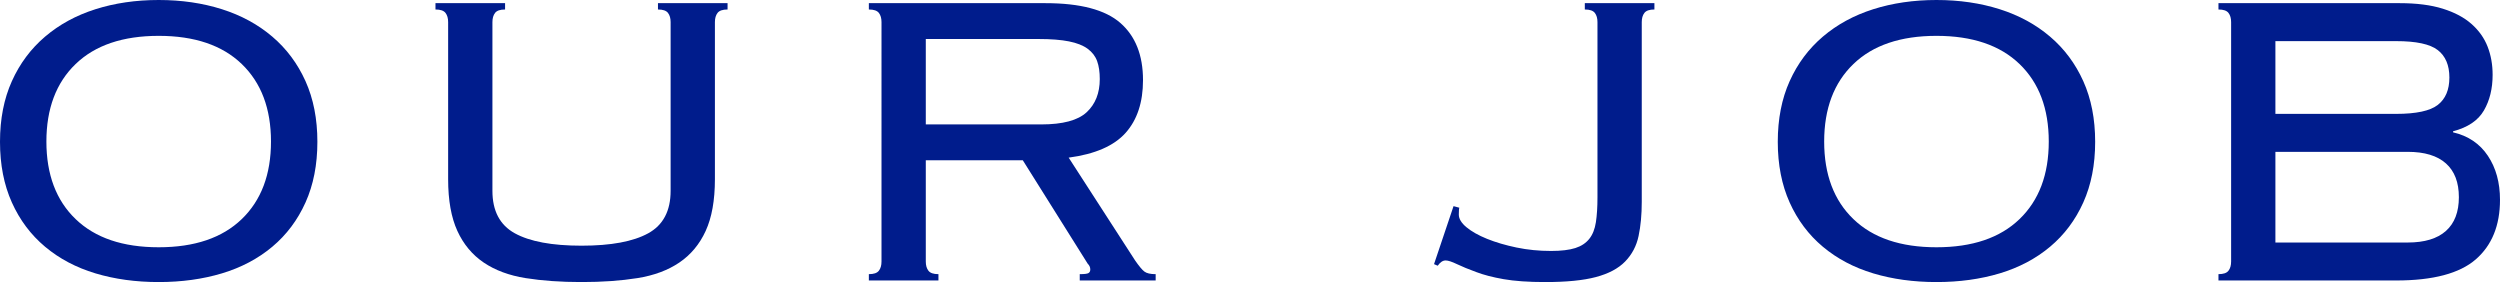 <?xml version="1.0" encoding="UTF-8"?>
<svg id="Layer_2" data-name="Layer 2" xmlns="http://www.w3.org/2000/svg" viewBox="0 0 379.35 42.8">
  <defs>
    <style>
      .cls-1 {
        fill: #001c8c;
      }
    </style>
  </defs>
  <g id="_デザイン" data-name="デザイン">
    <g>
      <path class="cls-1" d="m24.08,0c3.47,0,6.67.47,9.6,1.4,2.93.93,5.48,2.32,7.64,4.16,2.16,1.84,3.84,4.09,5.04,6.76,1.2,2.67,1.8,5.73,1.8,9.2s-.6,6.53-1.8,9.2c-1.2,2.67-2.88,4.91-5.04,6.72-2.16,1.81-4.71,3.16-7.64,4.04-2.93.88-6.13,1.32-9.6,1.32s-6.67-.44-9.6-1.32c-2.93-.88-5.48-2.23-7.64-4.04-2.16-1.81-3.84-4.05-5.04-6.72-1.2-2.67-1.8-5.73-1.8-9.2s.6-6.53,1.8-9.2c1.2-2.67,2.88-4.92,5.04-6.76,2.16-1.84,4.71-3.23,7.64-4.16,2.93-.93,6.13-1.4,9.6-1.4Zm0,5.44c-5.44,0-9.64,1.42-12.6,4.27-2.96,2.85-4.44,6.77-4.44,11.77s1.48,8.93,4.44,11.77c2.96,2.85,7.16,4.27,12.6,4.27s9.64-1.42,12.6-4.27,4.44-6.77,4.44-11.77-1.48-8.92-4.44-11.77-7.16-4.27-12.6-4.27Z"/>
      <path class="cls-1" d="m68,3.36c0-.59-.13-1.05-.4-1.4-.27-.35-.77-.52-1.52-.52V.48h10.56v.96c-.75,0-1.25.17-1.52.52-.27.35-.4.81-.4,1.4v25.6c0,3.04,1.13,5.19,3.4,6.44,2.27,1.25,5.64,1.88,10.12,1.88s7.85-.63,10.12-1.88c2.27-1.25,3.4-3.4,3.4-6.44V3.36c0-.59-.13-1.05-.4-1.4-.27-.35-.77-.52-1.52-.52V.48h10.56v.96c-.75,0-1.25.17-1.52.52-.27.35-.4.81-.4,1.4v23.84c0,3.2-.47,5.81-1.4,7.84-.93,2.03-2.27,3.63-4,4.8-1.73,1.17-3.85,1.96-6.36,2.36-2.51.4-5.33.6-8.48.6s-5.97-.2-8.48-.6c-2.51-.4-4.63-1.19-6.36-2.36-1.73-1.17-3.07-2.77-4-4.8-.93-2.03-1.4-4.64-1.4-7.84V3.36Z"/>
      <path class="cls-1" d="m140.48,39.68c0,.59.13,1.05.4,1.4.27.35.77.52,1.52.52v.96h-10.56v-.96c.75,0,1.25-.17,1.52-.52.27-.35.4-.81.4-1.4V3.36c0-.59-.13-1.05-.4-1.4-.27-.35-.77-.52-1.52-.52V.48h26.8c5.28,0,9.07,1,11.36,3,2.29,2,3.44,4.89,3.44,8.68,0,3.36-.88,6.03-2.64,8-1.76,1.97-4.64,3.23-8.64,3.76l10.08,15.6c.59.85,1.05,1.41,1.4,1.68.35.27.92.4,1.72.4v.96h-11.52v-.96c.69,0,1.13-.05,1.32-.16.19-.11.28-.29.28-.56,0-.32-.13-.61-.4-.88l-9.84-15.68h-14.72v15.36Zm17.52-20.8c3.25,0,5.55-.61,6.88-1.84,1.33-1.23,2-2.91,2-5.04,0-1.07-.13-1.97-.4-2.72-.27-.75-.75-1.37-1.44-1.88-.69-.51-1.64-.88-2.84-1.12-1.2-.24-2.73-.36-4.6-.36h-17.12v12.96h17.52Z"/>
      <path class="cls-1" d="m220.56,31.28l.88.24c-.05.11-.08.45-.08,1.04,0,.64.39,1.28,1.16,1.92.77.64,1.81,1.23,3.12,1.76,1.31.53,2.8.97,4.48,1.32,1.68.35,3.43.52,5.24.52,1.55,0,2.77-.15,3.68-.44.91-.29,1.61-.76,2.12-1.4.51-.64.84-1.48,1-2.52.16-1.04.24-2.31.24-3.8V3.36c0-.59-.13-1.05-.4-1.4-.27-.35-.77-.52-1.52-.52V.48h10.56v.96c-.75,0-1.25.17-1.52.52-.27.35-.4.81-.4,1.4v27.28c0,1.92-.16,3.64-.48,5.16-.32,1.52-1,2.81-2.04,3.88-1.04,1.07-2.52,1.85-4.44,2.36-1.92.51-4.48.76-7.68.76-2.56,0-4.67-.15-6.32-.44-1.65-.29-3.04-.65-4.16-1.08-1.17-.43-2.15-.83-2.92-1.2-.77-.37-1.35-.56-1.72-.56-.43,0-.83.27-1.2.8l-.56-.24,2.96-8.8Z"/>
      <path class="cls-1" d="m293.84,0c3.47,0,6.67.47,9.6,1.4,2.93.93,5.48,2.32,7.64,4.16,2.16,1.84,3.84,4.09,5.04,6.76,1.2,2.67,1.8,5.73,1.8,9.2s-.6,6.53-1.8,9.2c-1.2,2.67-2.88,4.91-5.04,6.72-2.16,1.81-4.71,3.16-7.64,4.04-2.93.88-6.13,1.32-9.6,1.32s-6.67-.44-9.6-1.32c-2.93-.88-5.48-2.23-7.64-4.04-2.16-1.81-3.84-4.05-5.04-6.72-1.2-2.67-1.8-5.73-1.8-9.2s.6-6.53,1.8-9.2c1.2-2.67,2.88-4.92,5.04-6.76,2.16-1.84,4.71-3.23,7.64-4.16,2.93-.93,6.13-1.4,9.6-1.4Zm0,5.44c-5.44,0-9.64,1.42-12.6,4.27-2.96,2.85-4.44,6.77-4.44,11.77s1.48,8.93,4.44,11.77c2.96,2.85,7.16,4.27,12.6,4.27s9.64-1.42,12.6-4.27,4.44-6.77,4.44-11.77-1.48-8.92-4.44-11.77-7.16-4.27-12.6-4.27Z"/>
      <path class="cls-1" d="m338.55,3.36c0-.59-.13-1.05-.4-1.4-.27-.35-.77-.52-1.52-.52V.48h27.52c2.56,0,4.73.28,6.52.84,1.79.56,3.24,1.33,4.36,2.32,1.12.99,1.93,2.13,2.44,3.44.51,1.31.76,2.73.76,4.28,0,2.08-.44,3.88-1.32,5.4-.88,1.52-2.44,2.57-4.68,3.16v.16c2.29.53,4.05,1.72,5.28,3.56,1.23,1.84,1.84,4.07,1.84,6.68,0,3.89-1.23,6.91-3.68,9.04-2.45,2.13-6.48,3.2-12.08,3.2h-26.96v-.96c.75,0,1.25-.17,1.52-.52.27-.35.4-.81.4-1.4V3.36Zm25.04,13.92c3.04,0,5.15-.45,6.32-1.36,1.17-.91,1.76-2.29,1.76-4.16s-.59-3.25-1.76-4.16c-1.17-.91-3.28-1.36-6.32-1.36h-18.32v11.04h18.32Zm1.76,19.52c2.56,0,4.49-.59,5.8-1.76,1.31-1.17,1.96-2.88,1.96-5.12s-.65-3.95-1.96-5.12c-1.31-1.17-3.24-1.76-5.8-1.76h-20.08v13.76h20.08Z"/>
    </g>
  </g>
</svg>
